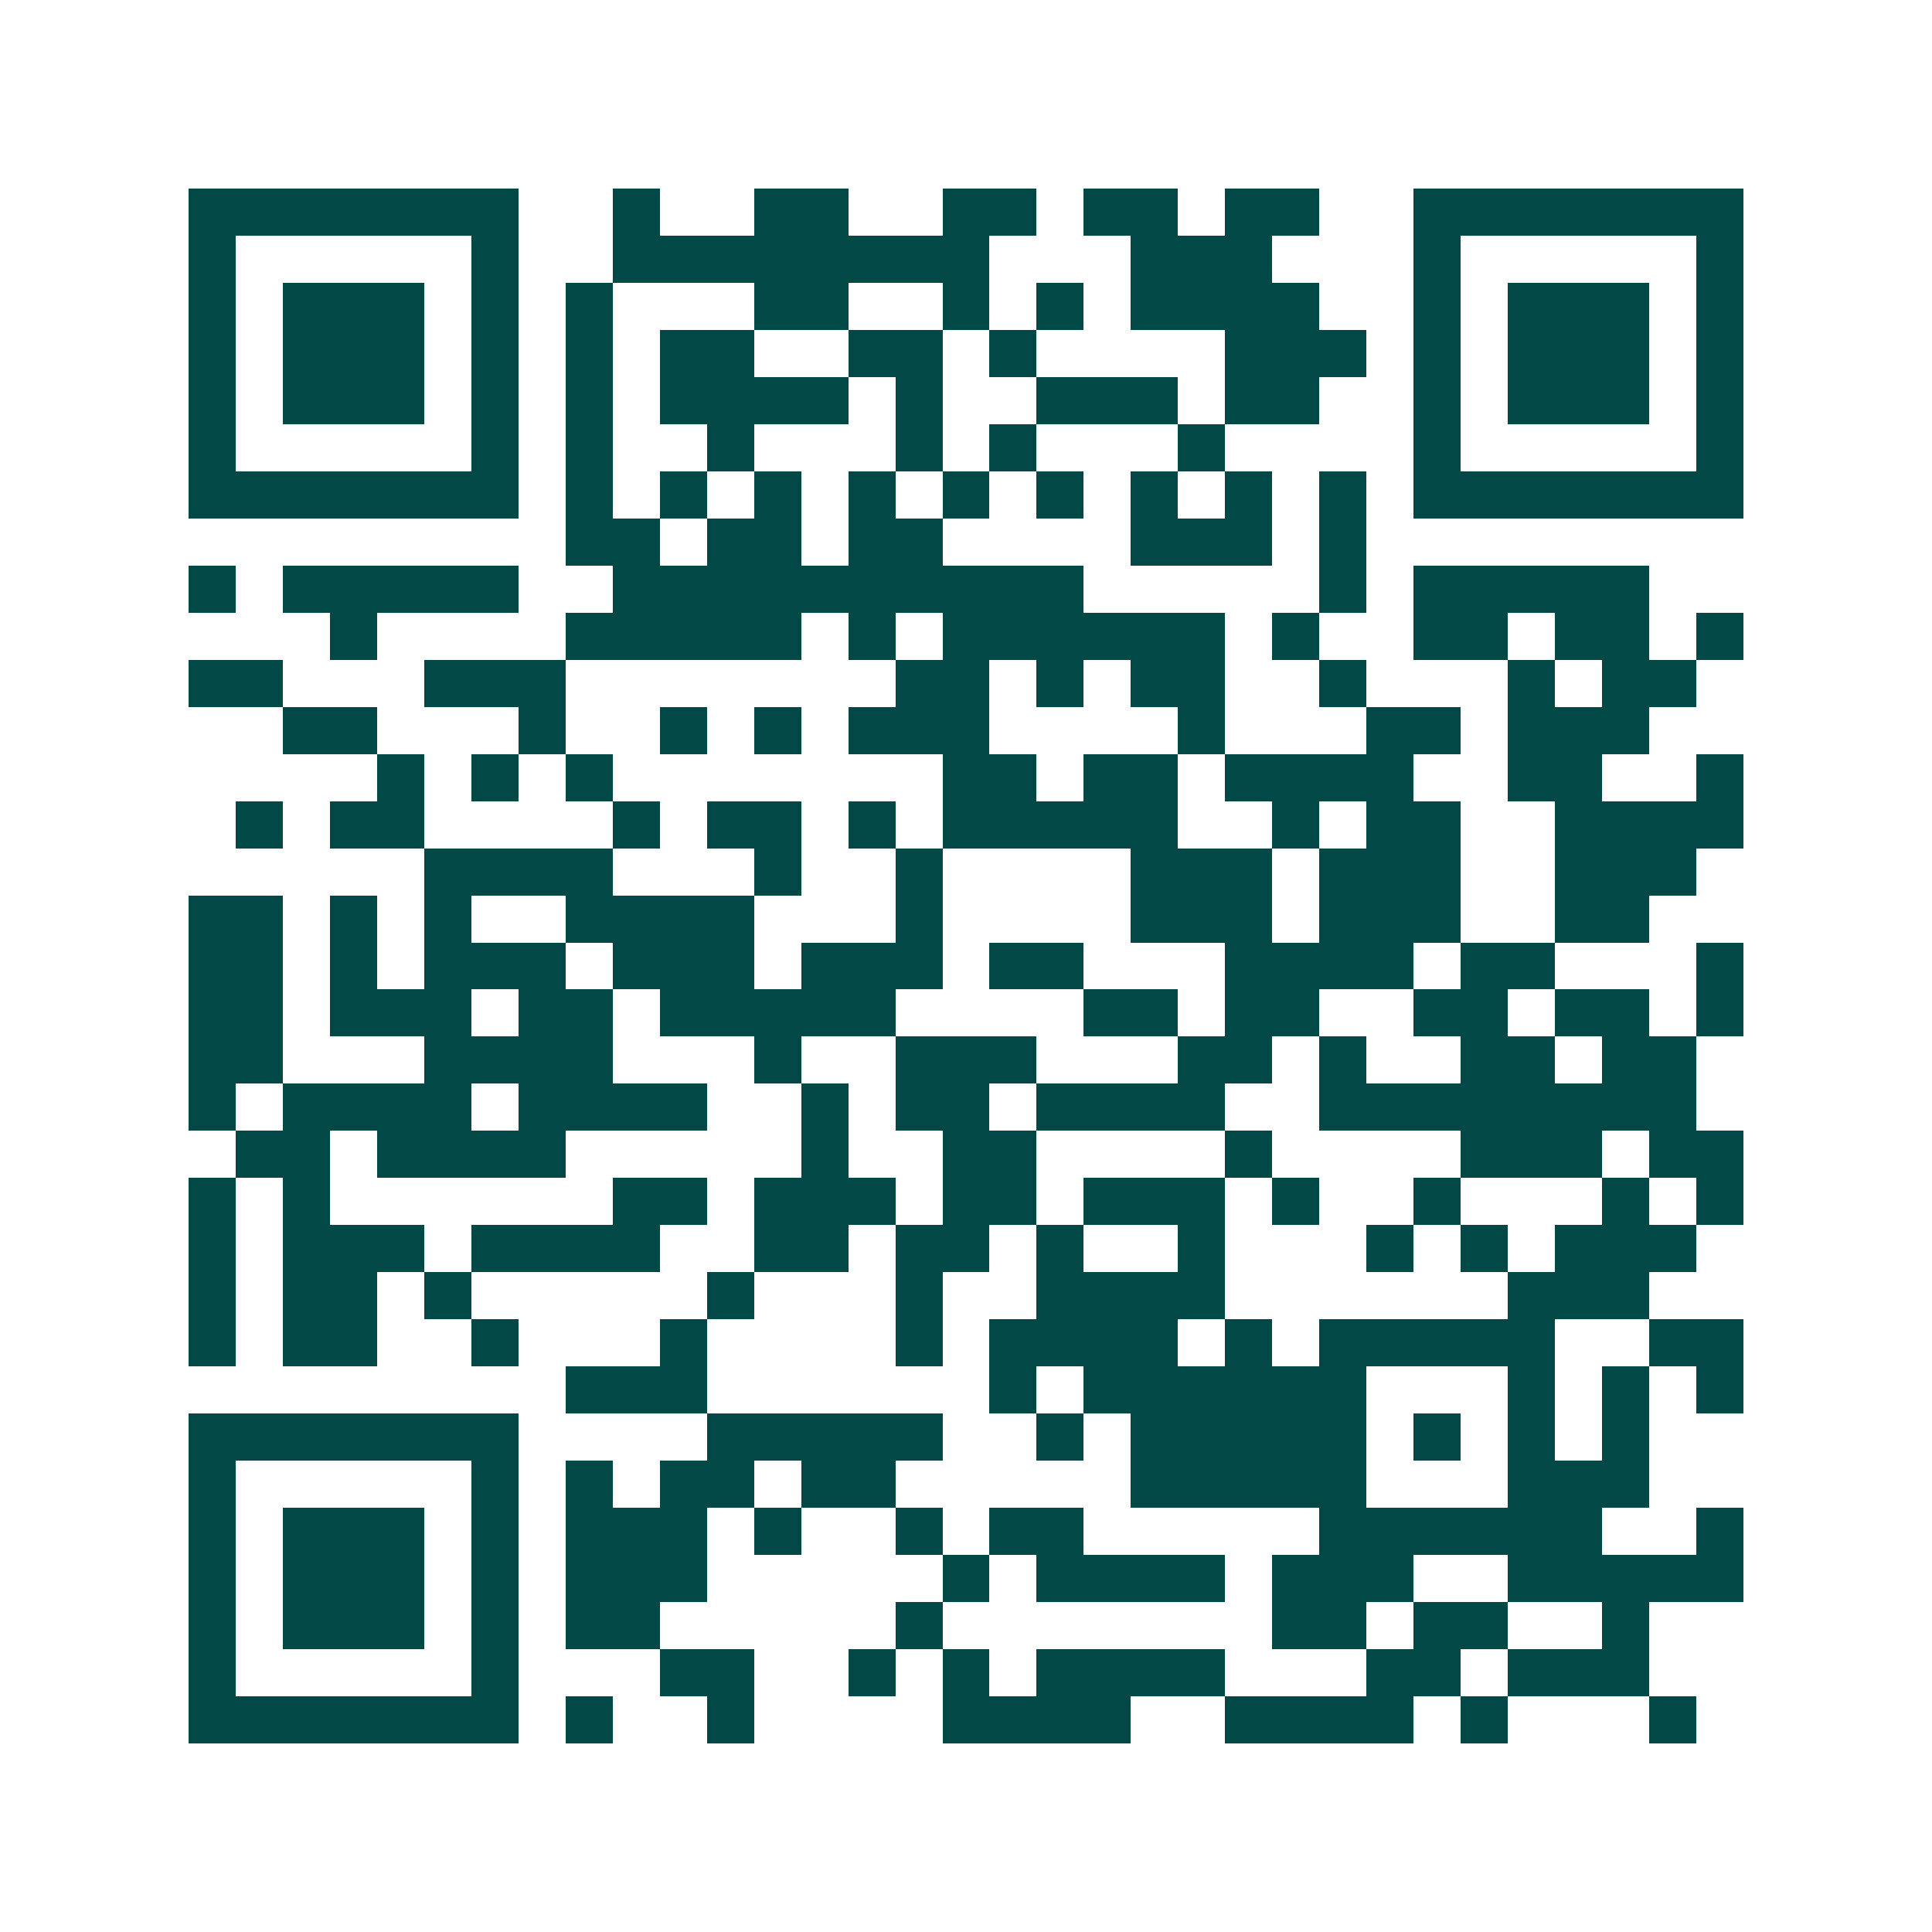 <svg xmlns="http://www.w3.org/2000/svg" width="200" height="200" viewBox="0 0 41 41" shape-rendering="crispEdges"><path fill="#ffffff" d="M0 0h41v41H0z"/><path stroke="#014847" d="M4 4.5h7m2 0h1m2 0h2m2 0h2m1 0h2m1 0h2m2 0h7M4 5.5h1m5 0h1m2 0h8m3 0h3m3 0h1m5 0h1M4 6.5h1m1 0h3m1 0h1m1 0h1m3 0h2m2 0h1m1 0h1m1 0h4m2 0h1m1 0h3m1 0h1M4 7.5h1m1 0h3m1 0h1m1 0h1m1 0h2m2 0h2m1 0h1m4 0h3m1 0h1m1 0h3m1 0h1M4 8.5h1m1 0h3m1 0h1m1 0h1m1 0h4m1 0h1m2 0h3m1 0h2m2 0h1m1 0h3m1 0h1M4 9.5h1m5 0h1m1 0h1m2 0h1m3 0h1m1 0h1m3 0h1m4 0h1m5 0h1M4 10.5h7m1 0h1m1 0h1m1 0h1m1 0h1m1 0h1m1 0h1m1 0h1m1 0h1m1 0h1m1 0h7M12 11.5h2m1 0h2m1 0h2m4 0h3m1 0h1M4 12.5h1m1 0h5m2 0h10m5 0h1m1 0h5M7 13.5h1m4 0h5m1 0h1m1 0h6m1 0h1m2 0h2m1 0h2m1 0h1M4 14.5h2m3 0h3m7 0h2m1 0h1m1 0h2m2 0h1m3 0h1m1 0h2M6 15.5h2m3 0h1m2 0h1m1 0h1m1 0h3m4 0h1m3 0h2m1 0h3M8 16.5h1m1 0h1m1 0h1m7 0h2m1 0h2m1 0h4m2 0h2m2 0h1M5 17.5h1m1 0h2m4 0h1m1 0h2m1 0h1m1 0h5m2 0h1m1 0h2m2 0h4M9 18.5h4m3 0h1m2 0h1m4 0h3m1 0h3m2 0h3M4 19.5h2m1 0h1m1 0h1m2 0h4m3 0h1m4 0h3m1 0h3m2 0h2M4 20.5h2m1 0h1m1 0h3m1 0h3m1 0h3m1 0h2m3 0h4m1 0h2m3 0h1M4 21.5h2m1 0h3m1 0h2m1 0h5m4 0h2m1 0h2m2 0h2m1 0h2m1 0h1M4 22.5h2m3 0h4m3 0h1m2 0h3m3 0h2m1 0h1m2 0h2m1 0h2M4 23.5h1m1 0h4m1 0h4m2 0h1m1 0h2m1 0h4m2 0h8M5 24.5h2m1 0h4m5 0h1m2 0h2m4 0h1m4 0h3m1 0h2M4 25.5h1m1 0h1m6 0h2m1 0h3m1 0h2m1 0h3m1 0h1m2 0h1m3 0h1m1 0h1M4 26.5h1m1 0h3m1 0h4m2 0h2m1 0h2m1 0h1m2 0h1m3 0h1m1 0h1m1 0h3M4 27.5h1m1 0h2m1 0h1m5 0h1m3 0h1m2 0h4m6 0h3M4 28.5h1m1 0h2m2 0h1m3 0h1m4 0h1m1 0h4m1 0h1m1 0h5m2 0h2M12 29.5h3m6 0h1m1 0h6m3 0h1m1 0h1m1 0h1M4 30.5h7m4 0h5m2 0h1m1 0h5m1 0h1m1 0h1m1 0h1M4 31.5h1m5 0h1m1 0h1m1 0h2m1 0h2m5 0h5m3 0h3M4 32.5h1m1 0h3m1 0h1m1 0h3m1 0h1m2 0h1m1 0h2m5 0h6m2 0h1M4 33.5h1m1 0h3m1 0h1m1 0h3m5 0h1m1 0h4m1 0h3m2 0h5M4 34.5h1m1 0h3m1 0h1m1 0h2m5 0h1m7 0h2m1 0h2m2 0h1M4 35.5h1m5 0h1m3 0h2m2 0h1m1 0h1m1 0h4m3 0h2m1 0h3M4 36.5h7m1 0h1m2 0h1m4 0h4m2 0h4m1 0h1m3 0h1"/></svg>
